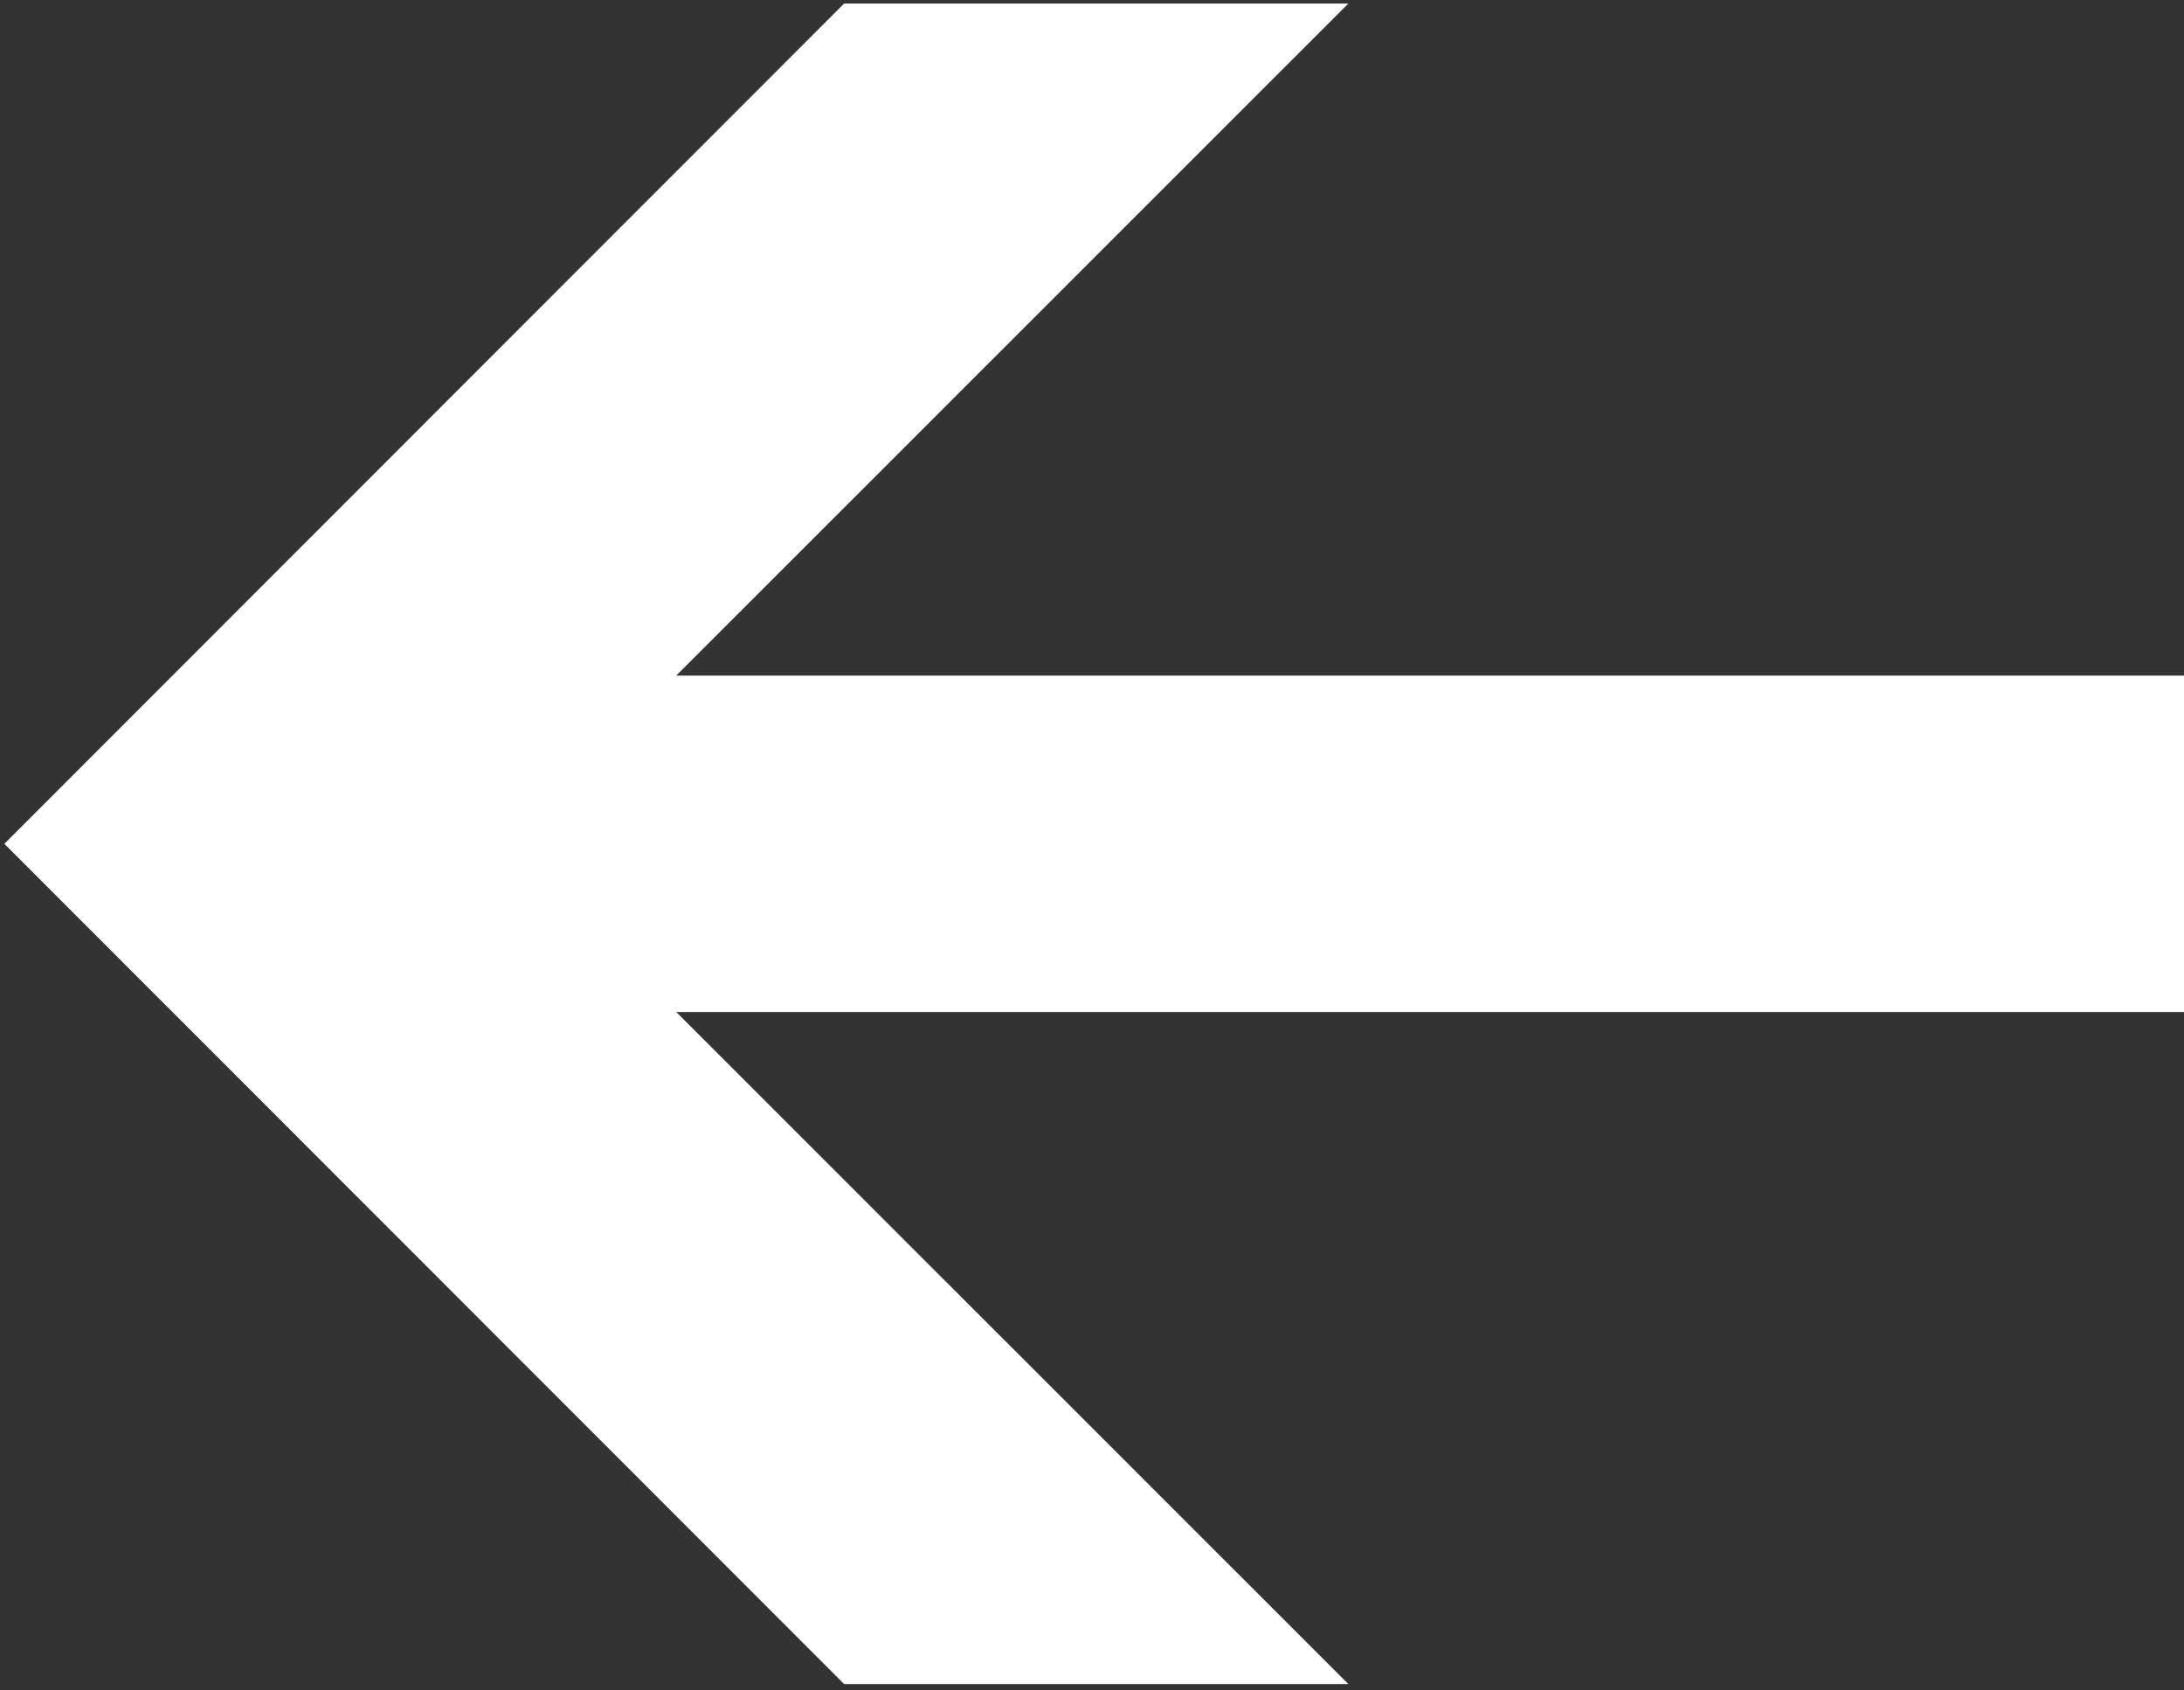 <?xml version="1.0" encoding="UTF-8"?>
<svg xmlns="http://www.w3.org/2000/svg" version="1.1" viewBox="0 0 800 619">
  <rect x="0" y="0" width="800" height="619" fill="#333333" stroke="none"/>
  <defs>
    <style>
      .cls-1 {
        fill: #fff;
      }
    </style>
  </defs>
  <!-- Generator: Adobe Illustrator 28.7.4, SVG Export Plug-In . SVG Version: 1.2.0 Build 166)  -->
  <g>
    <g id="Layer_1">
      <polygon class="cls-1" points="801.6 247.4 247.7 247.4 493.9 1.3 309.2 1.3 1.6 309 309.2 616.7 493.9 616.7 247.7 370.6 801.6 370.6 801.6 247.4"/>
    </g>
  </g>
</svg>